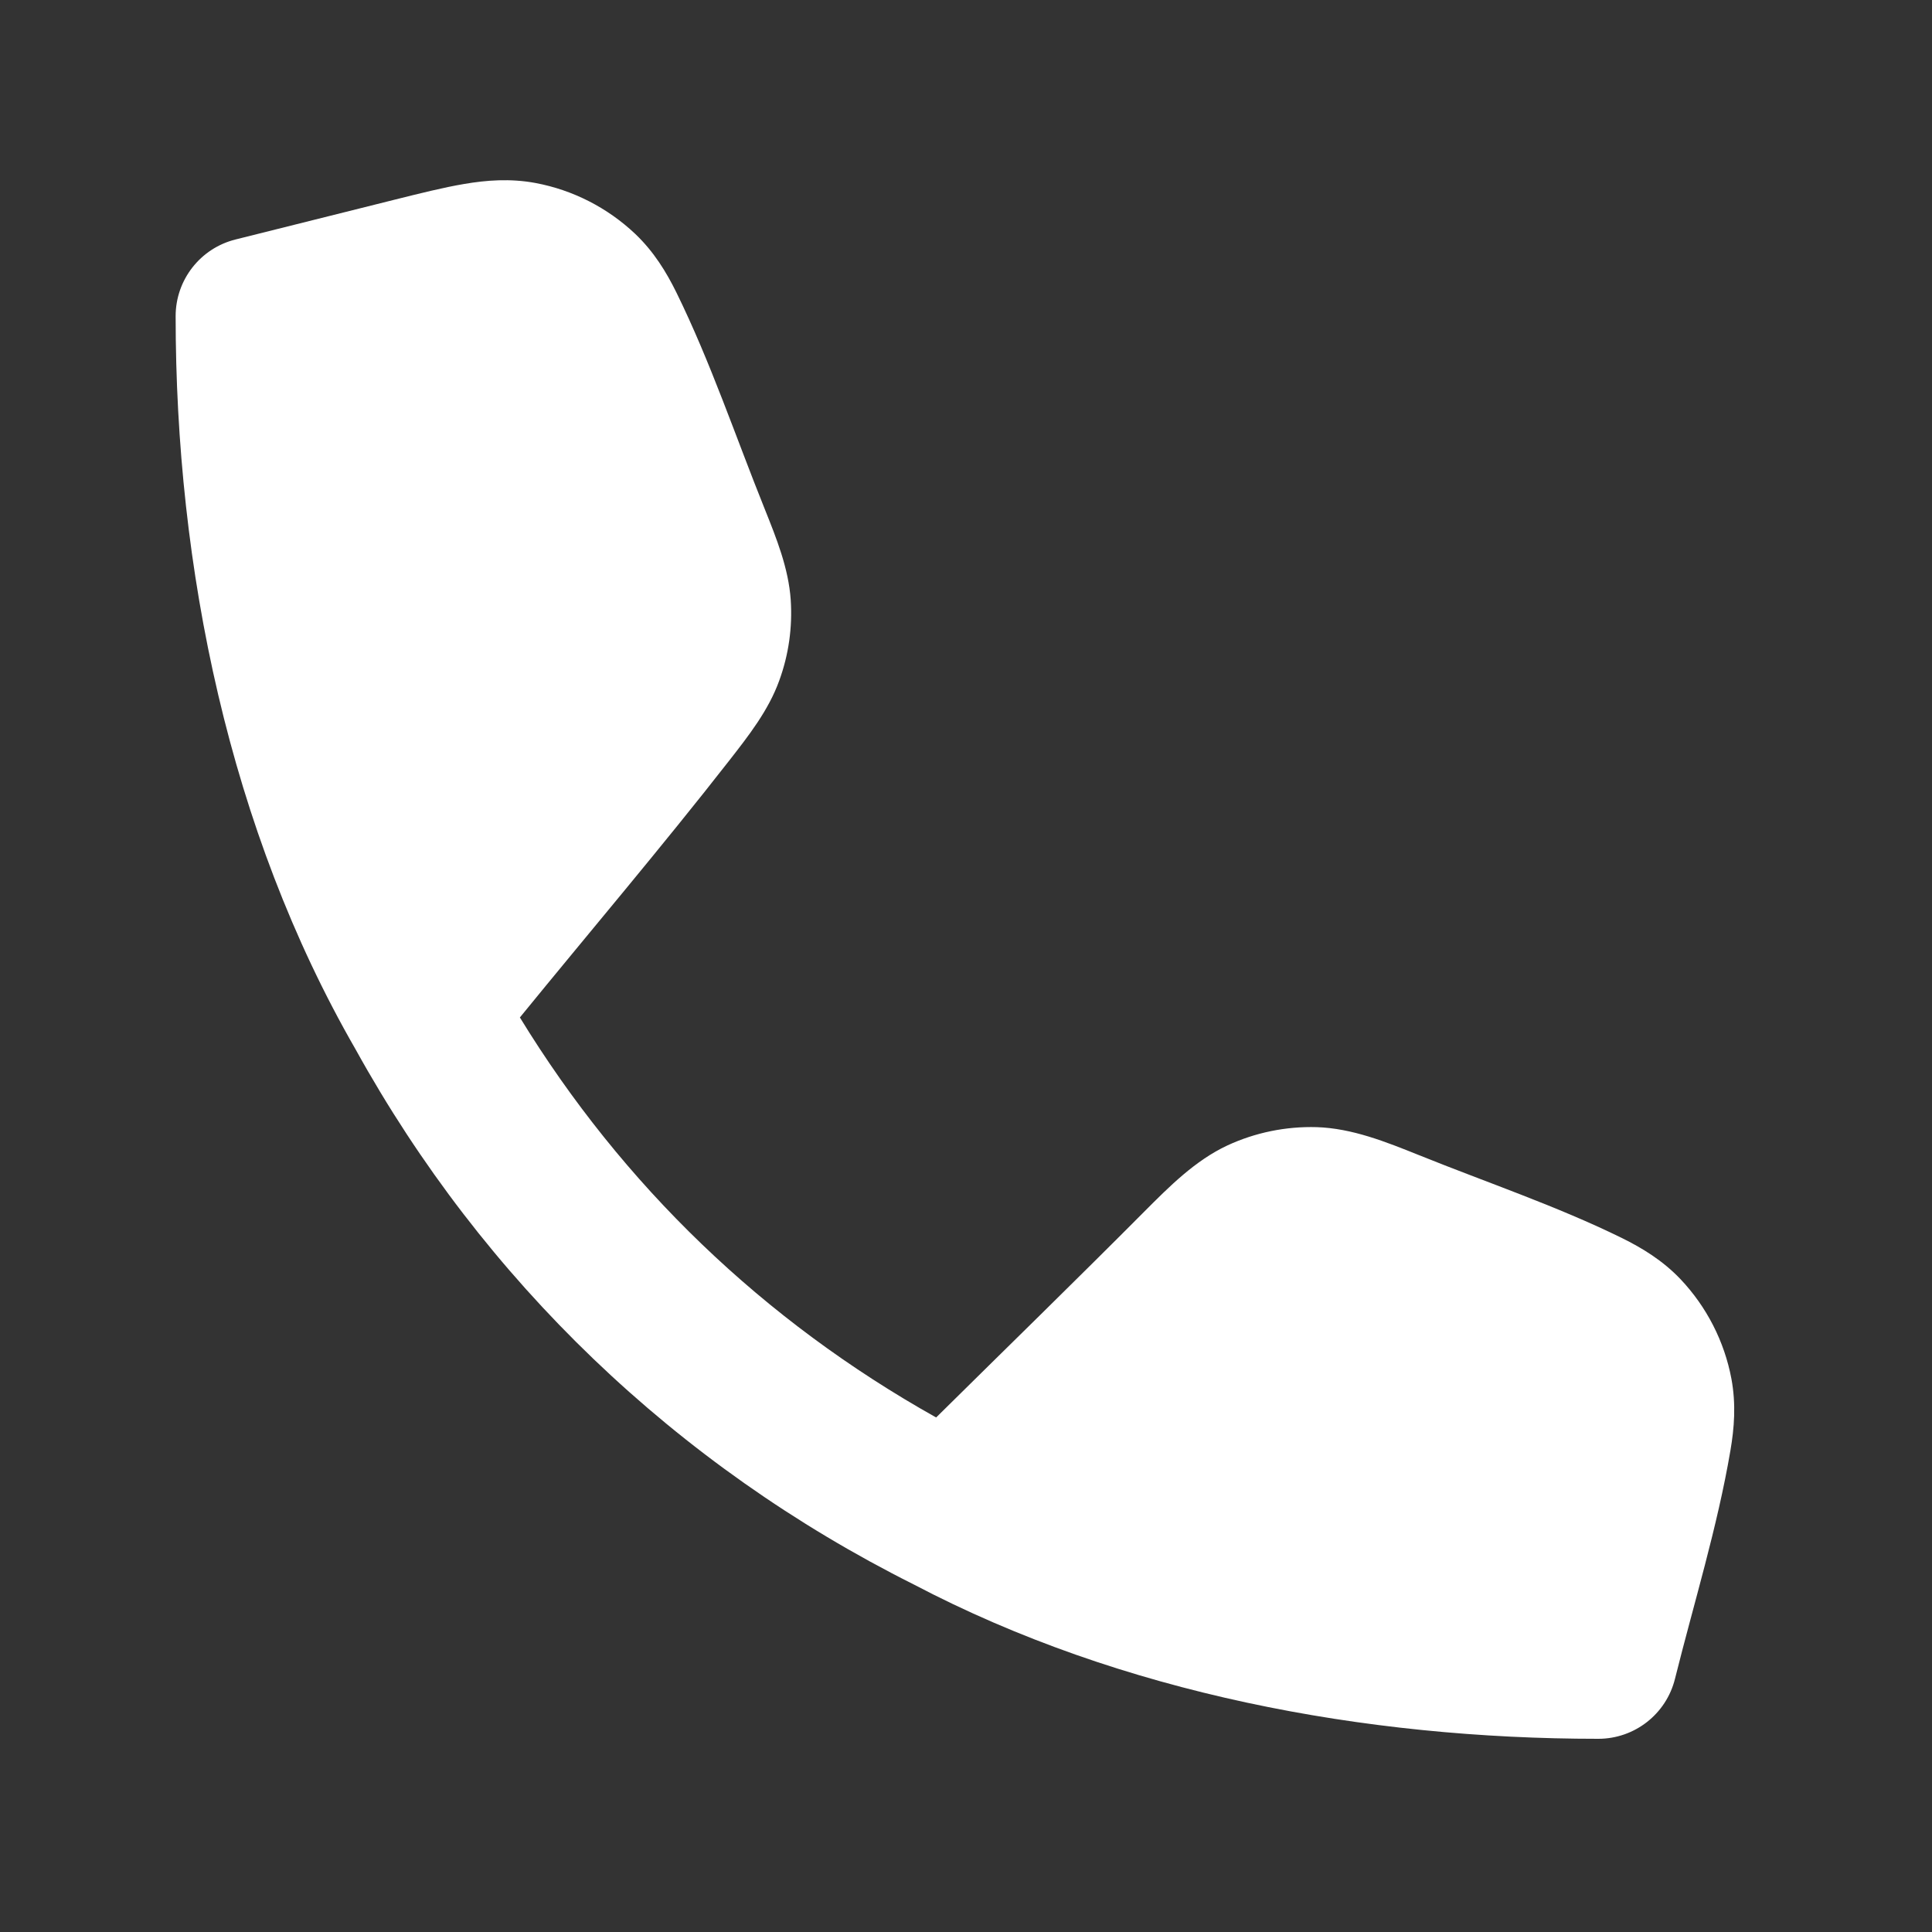<?xml version="1.0" encoding="UTF-8"?> <svg xmlns="http://www.w3.org/2000/svg" width="22" height="22" viewBox="0 0 22 22" fill="none"><rect x="0" y="0" width="22" height="22" fill="#333333" stroke="none"/><path fill-rule="evenodd" clip-rule="evenodd" d="M5.92 11.586C6.714 10.612 7.53 9.652 8.303 8.662C8.526 8.376 8.751 8.089 8.873 7.751C8.981 7.456 9.025 7.143 9.004 6.83C8.979 6.471 8.843 6.133 8.708 5.796C8.378 4.976 8.092 4.124 7.702 3.33C7.589 3.101 7.448 2.868 7.234 2.664C6.919 2.366 6.525 2.164 6.099 2.084C5.808 2.03 5.537 2.052 5.285 2.095C5.053 2.134 4.781 2.202 4.481 2.277C3.881 2.427 3.282 2.577 2.682 2.727C2.281 2.827 2 3.187 2 3.6C2 6.463 2.609 9.448 4.049 11.949C5.505 14.582 7.699 16.687 10.404 18.042C12.772 19.286 15.545 19.8 18.2 19.8C18.613 19.8 18.973 19.519 19.073 19.118C19.288 18.256 19.556 17.392 19.705 16.515C19.748 16.263 19.77 15.992 19.716 15.701C19.636 15.275 19.434 14.881 19.136 14.566C18.931 14.351 18.698 14.211 18.47 14.098C17.727 13.733 16.93 13.465 16.164 13.156C15.781 13.002 15.397 12.848 14.994 12.835C14.643 12.825 14.294 12.896 13.975 13.044C13.61 13.215 13.318 13.508 13.027 13.8C12.244 14.587 11.449 15.361 10.66 16.141C8.693 15.039 7.09 13.497 5.92 11.586Z" fill="white"></path></svg> 